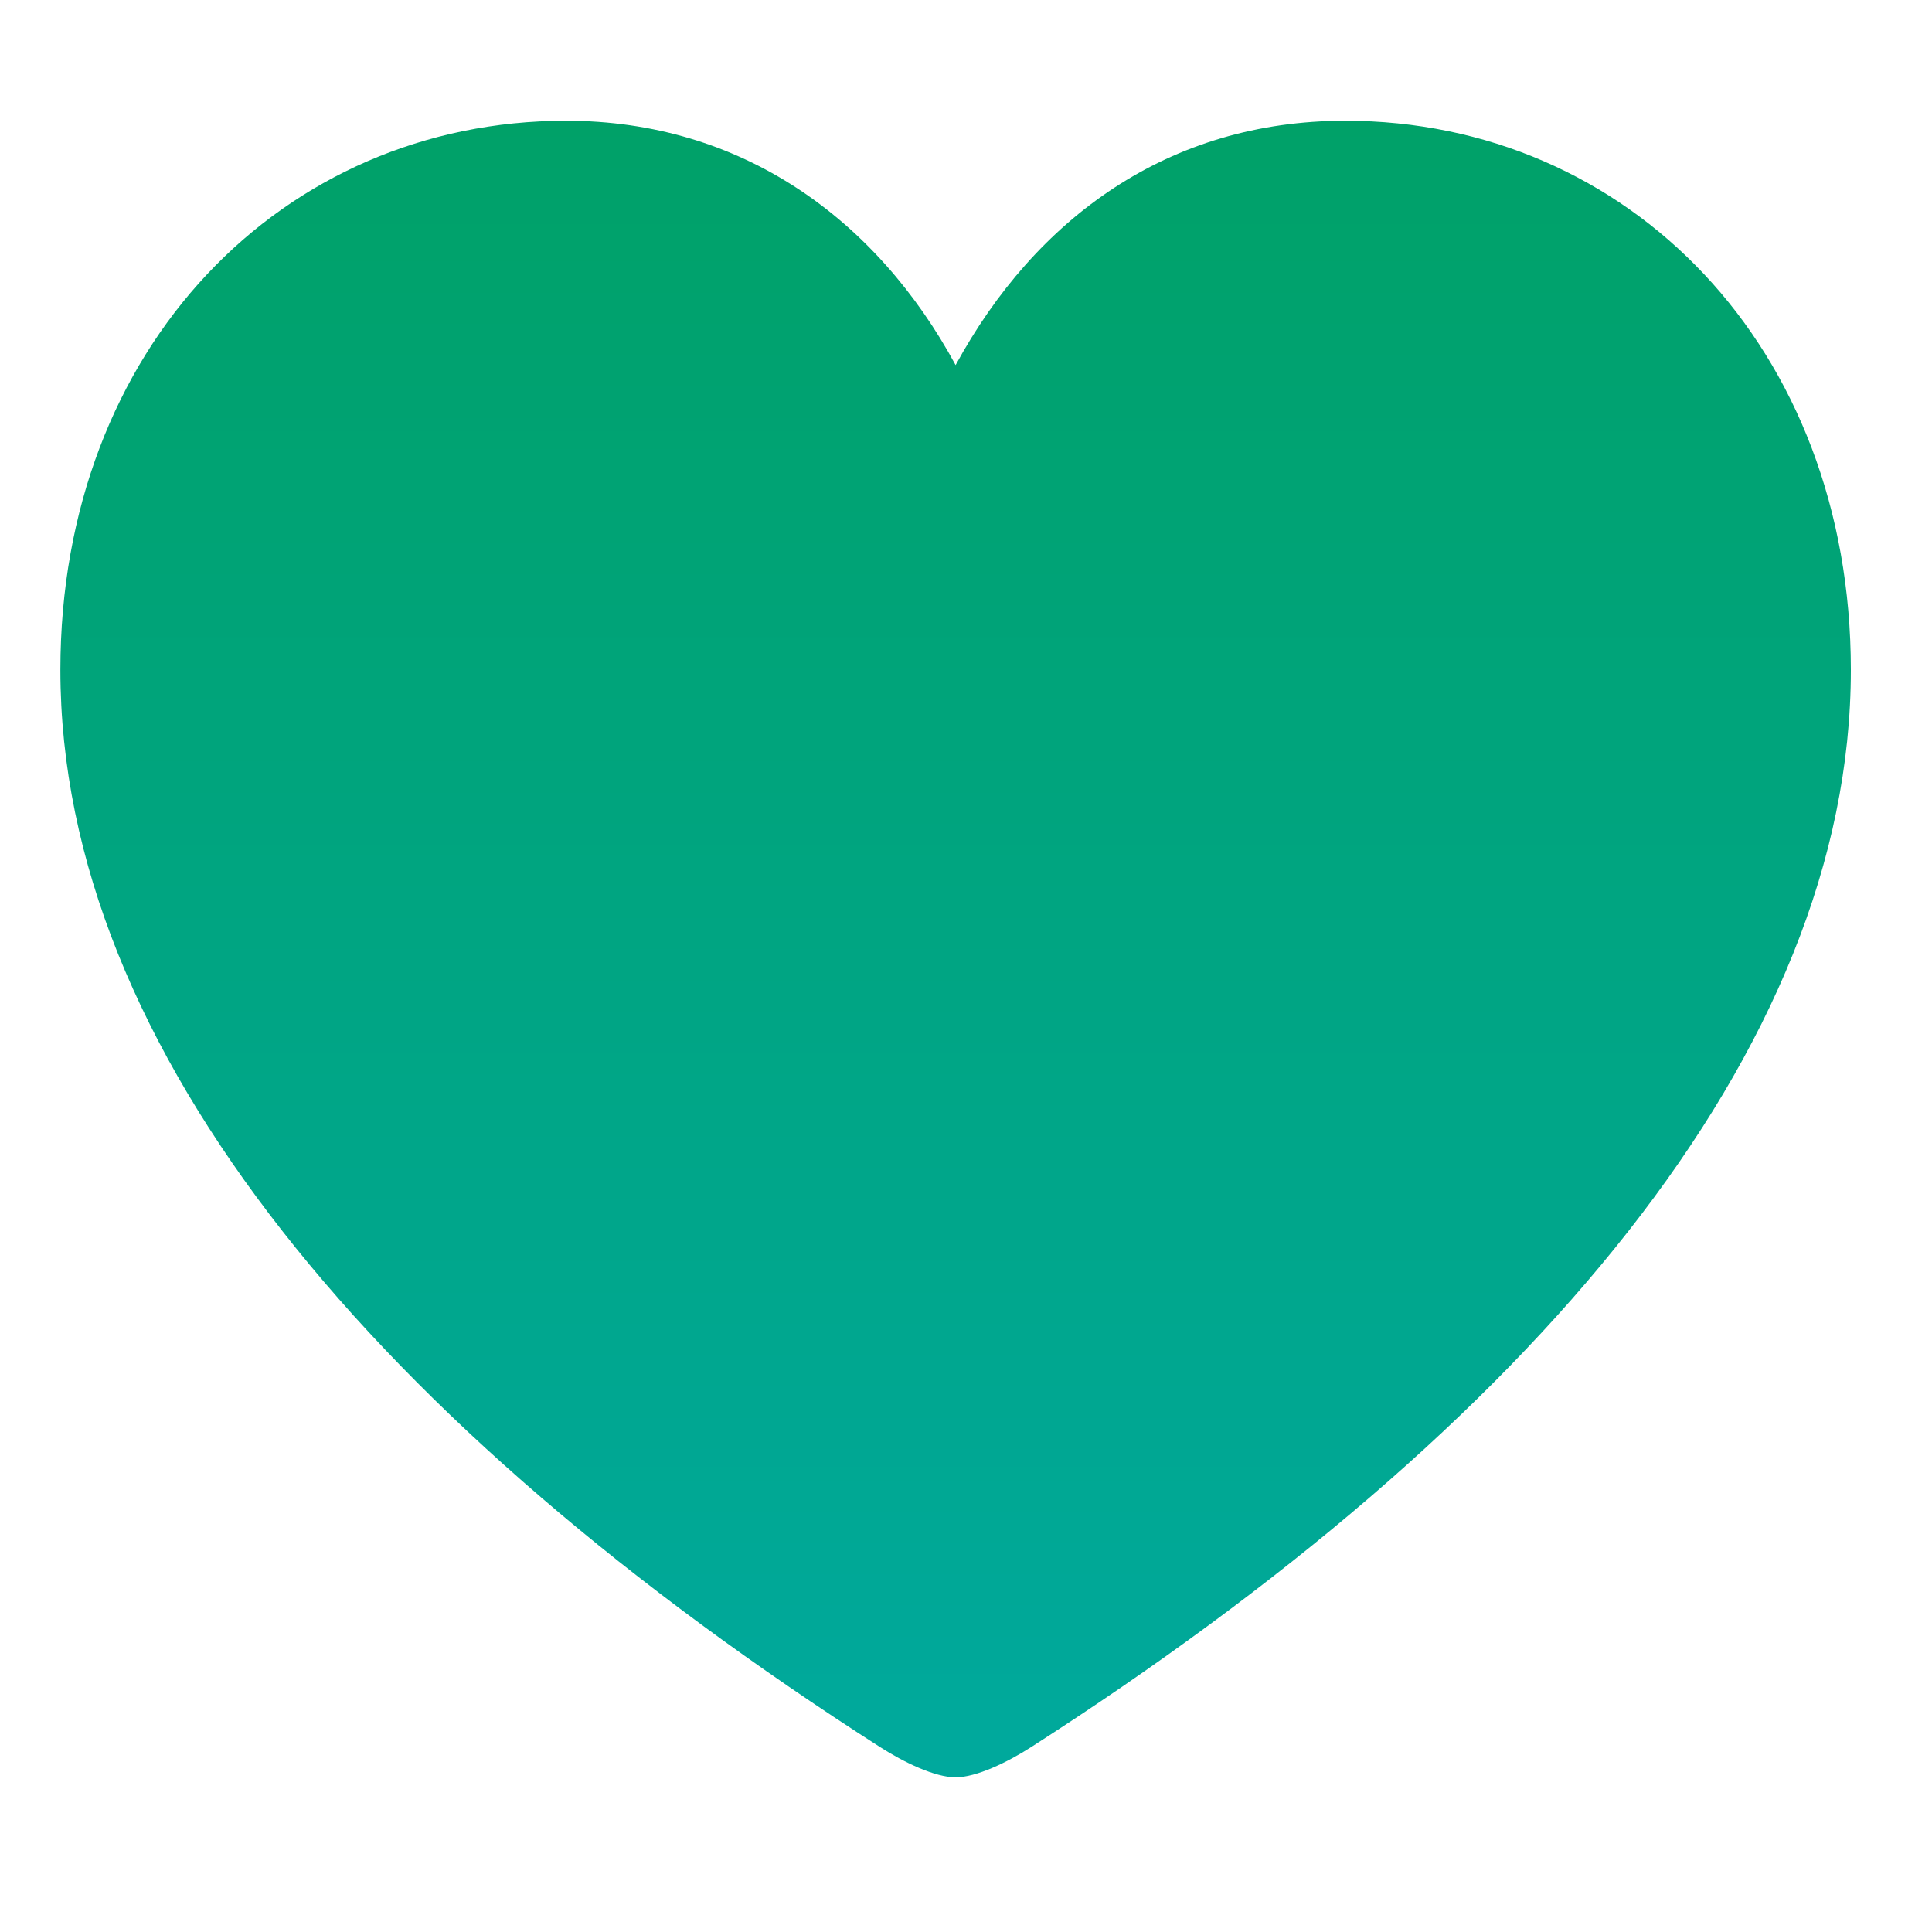 <svg width="32" height="32" viewBox="0 0 32 32" fill="none" xmlns="http://www.w3.org/2000/svg">
<path d="M15.828 29.438C16.172 29.438 16.688 29.188 17.078 28.938C25.359 23.625 30.656 17.406 30.656 11.094C30.656 5.75 26.969 2 22.281 2C19.359 2 17.156 3.609 15.828 6.047C14.516 3.625 12.281 2 9.375 2C4.688 2 1 5.75 1 11.094C1 17.406 6.281 23.625 14.578 28.938C14.969 29.188 15.484 29.438 15.828 29.438Z" fill="url(#paint0_linear)"/>
<defs>
<linearGradient id="paint0_linear" x1="15.828" y1="2" x2="15.828" y2="29.438" gradientUnits="userSpaceOnUse">
<stop stop-color="#00A168"/>
<stop offset="1" stop-color="#00A99D"/>
</linearGradient>
</defs>
</svg>
